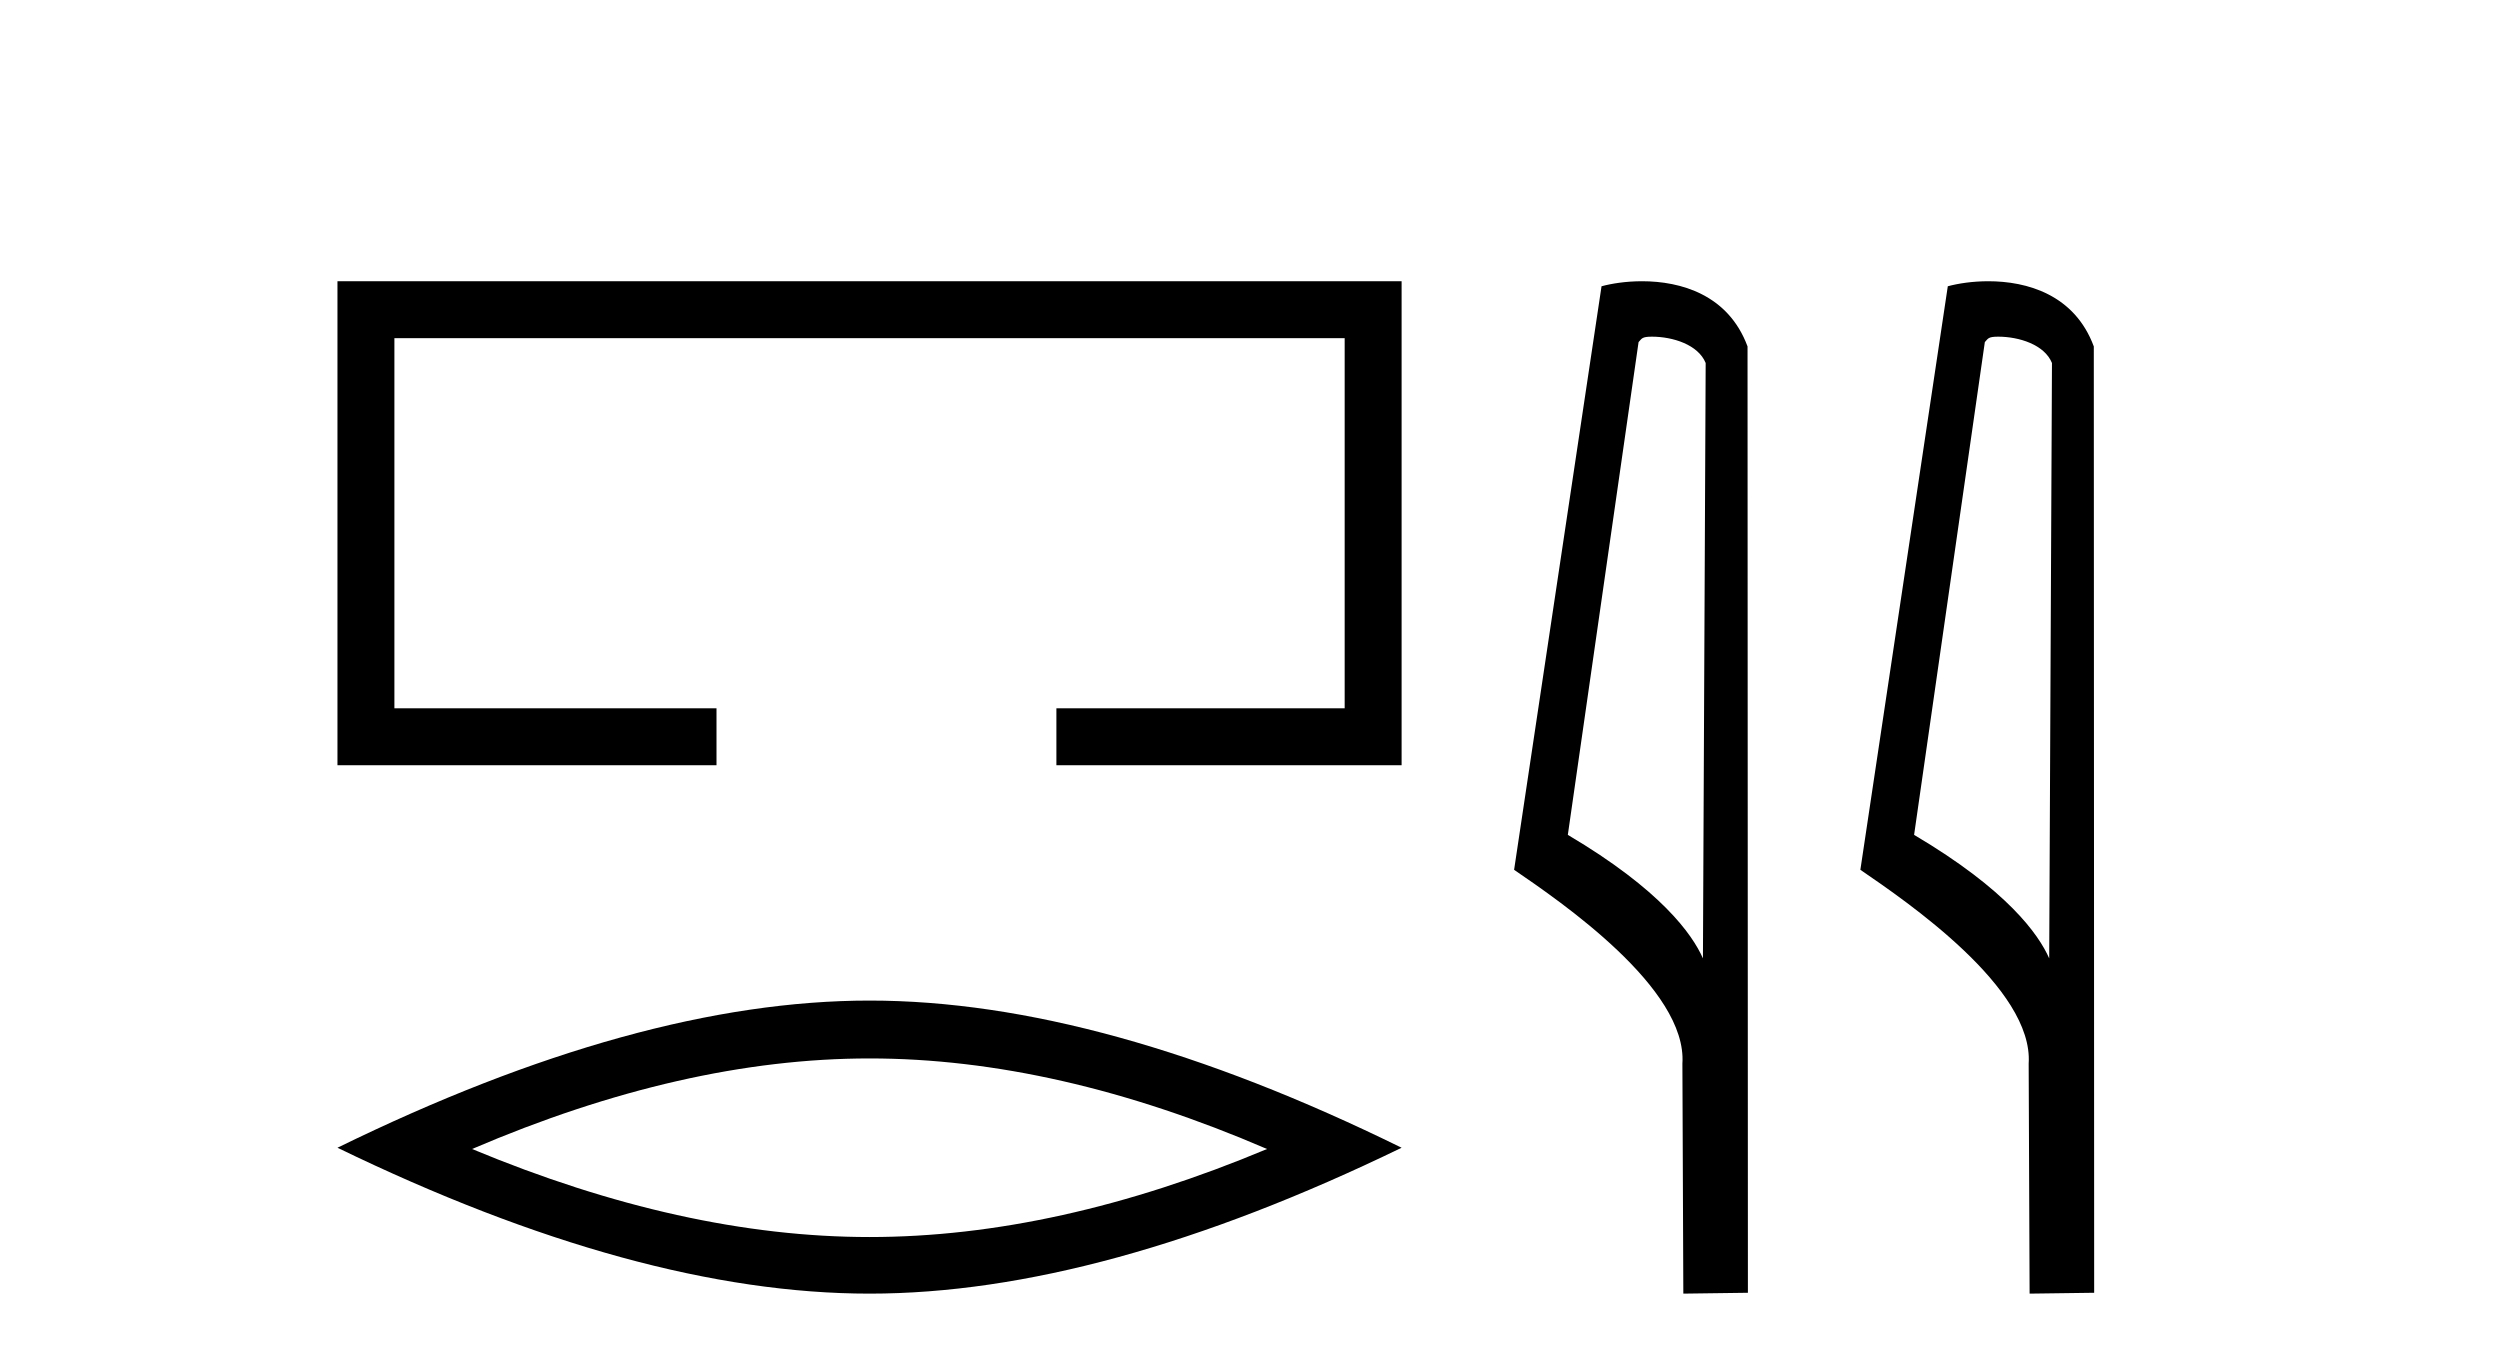 <?xml version='1.0' encoding='UTF-8' standalone='yes'?><svg xmlns='http://www.w3.org/2000/svg' xmlns:xlink='http://www.w3.org/1999/xlink' width='75.0' height='41.0' ><path d='M 10.124 8.437 L 10.124 22.957 L 21.495 22.957 L 21.495 21.249 L 11.832 21.249 L 11.832 10.145 L 40.34 10.145 L 40.34 21.249 L 31.692 21.249 L 31.692 22.957 L 42.048 22.957 L 42.048 8.437 Z' style='fill:#000000;stroke:none' /><path d='M 26.086 31.753 Q 31.709 31.753 38.011 34.47 Q 31.709 37.111 26.086 37.111 Q 20.501 37.111 14.162 34.47 Q 20.501 31.753 26.086 31.753 ZM 26.086 30.017 Q 19.143 30.017 10.124 34.432 Q 19.143 38.809 26.086 38.809 Q 33.03 38.809 42.048 34.432 Q 33.067 30.017 26.086 30.017 Z' style='fill:#000000;stroke:none' /><path d='M 49.558 10.1 C 50.183 10.1 50.947 10.34 51.17 10.89 L 51.088 28.751 L 51.088 28.751 C 50.771 28.034 49.83 26.699 47.035 25.046 L 49.157 10.263 C 49.257 10.157 49.254 10.1 49.558 10.1 ZM 51.088 28.751 L 51.088 28.751 C 51.088 28.751 51.088 28.751 51.088 28.751 L 51.088 28.751 L 51.088 28.751 ZM 49.261 8.437 C 48.783 8.437 48.351 8.505 48.046 8.588 L 45.423 26.094 C 46.811 27.044 50.624 29.648 50.472 31.91 L 50.5 38.809 L 52.437 38.783 L 52.426 10.393 C 51.85 8.837 50.419 8.437 49.261 8.437 Z' style='fill:#000000;stroke:none' /><path d='M 59.946 10.1 C 60.571 10.1 61.336 10.34 61.559 10.89 L 61.476 28.751 L 61.476 28.751 C 61.16 28.034 60.219 26.699 57.423 25.046 L 59.545 10.263 C 59.645 10.157 59.642 10.1 59.946 10.1 ZM 61.476 28.751 L 61.476 28.751 C 61.476 28.751 61.476 28.751 61.476 28.751 L 61.476 28.751 L 61.476 28.751 ZM 59.649 8.437 C 59.171 8.437 58.74 8.505 58.434 8.588 L 55.811 26.094 C 57.199 27.044 61.012 29.648 60.86 31.91 L 60.888 38.809 L 62.825 38.783 L 62.814 10.393 C 62.238 8.837 60.807 8.437 59.649 8.437 Z' style='fill:#000000;stroke:none' /></svg>